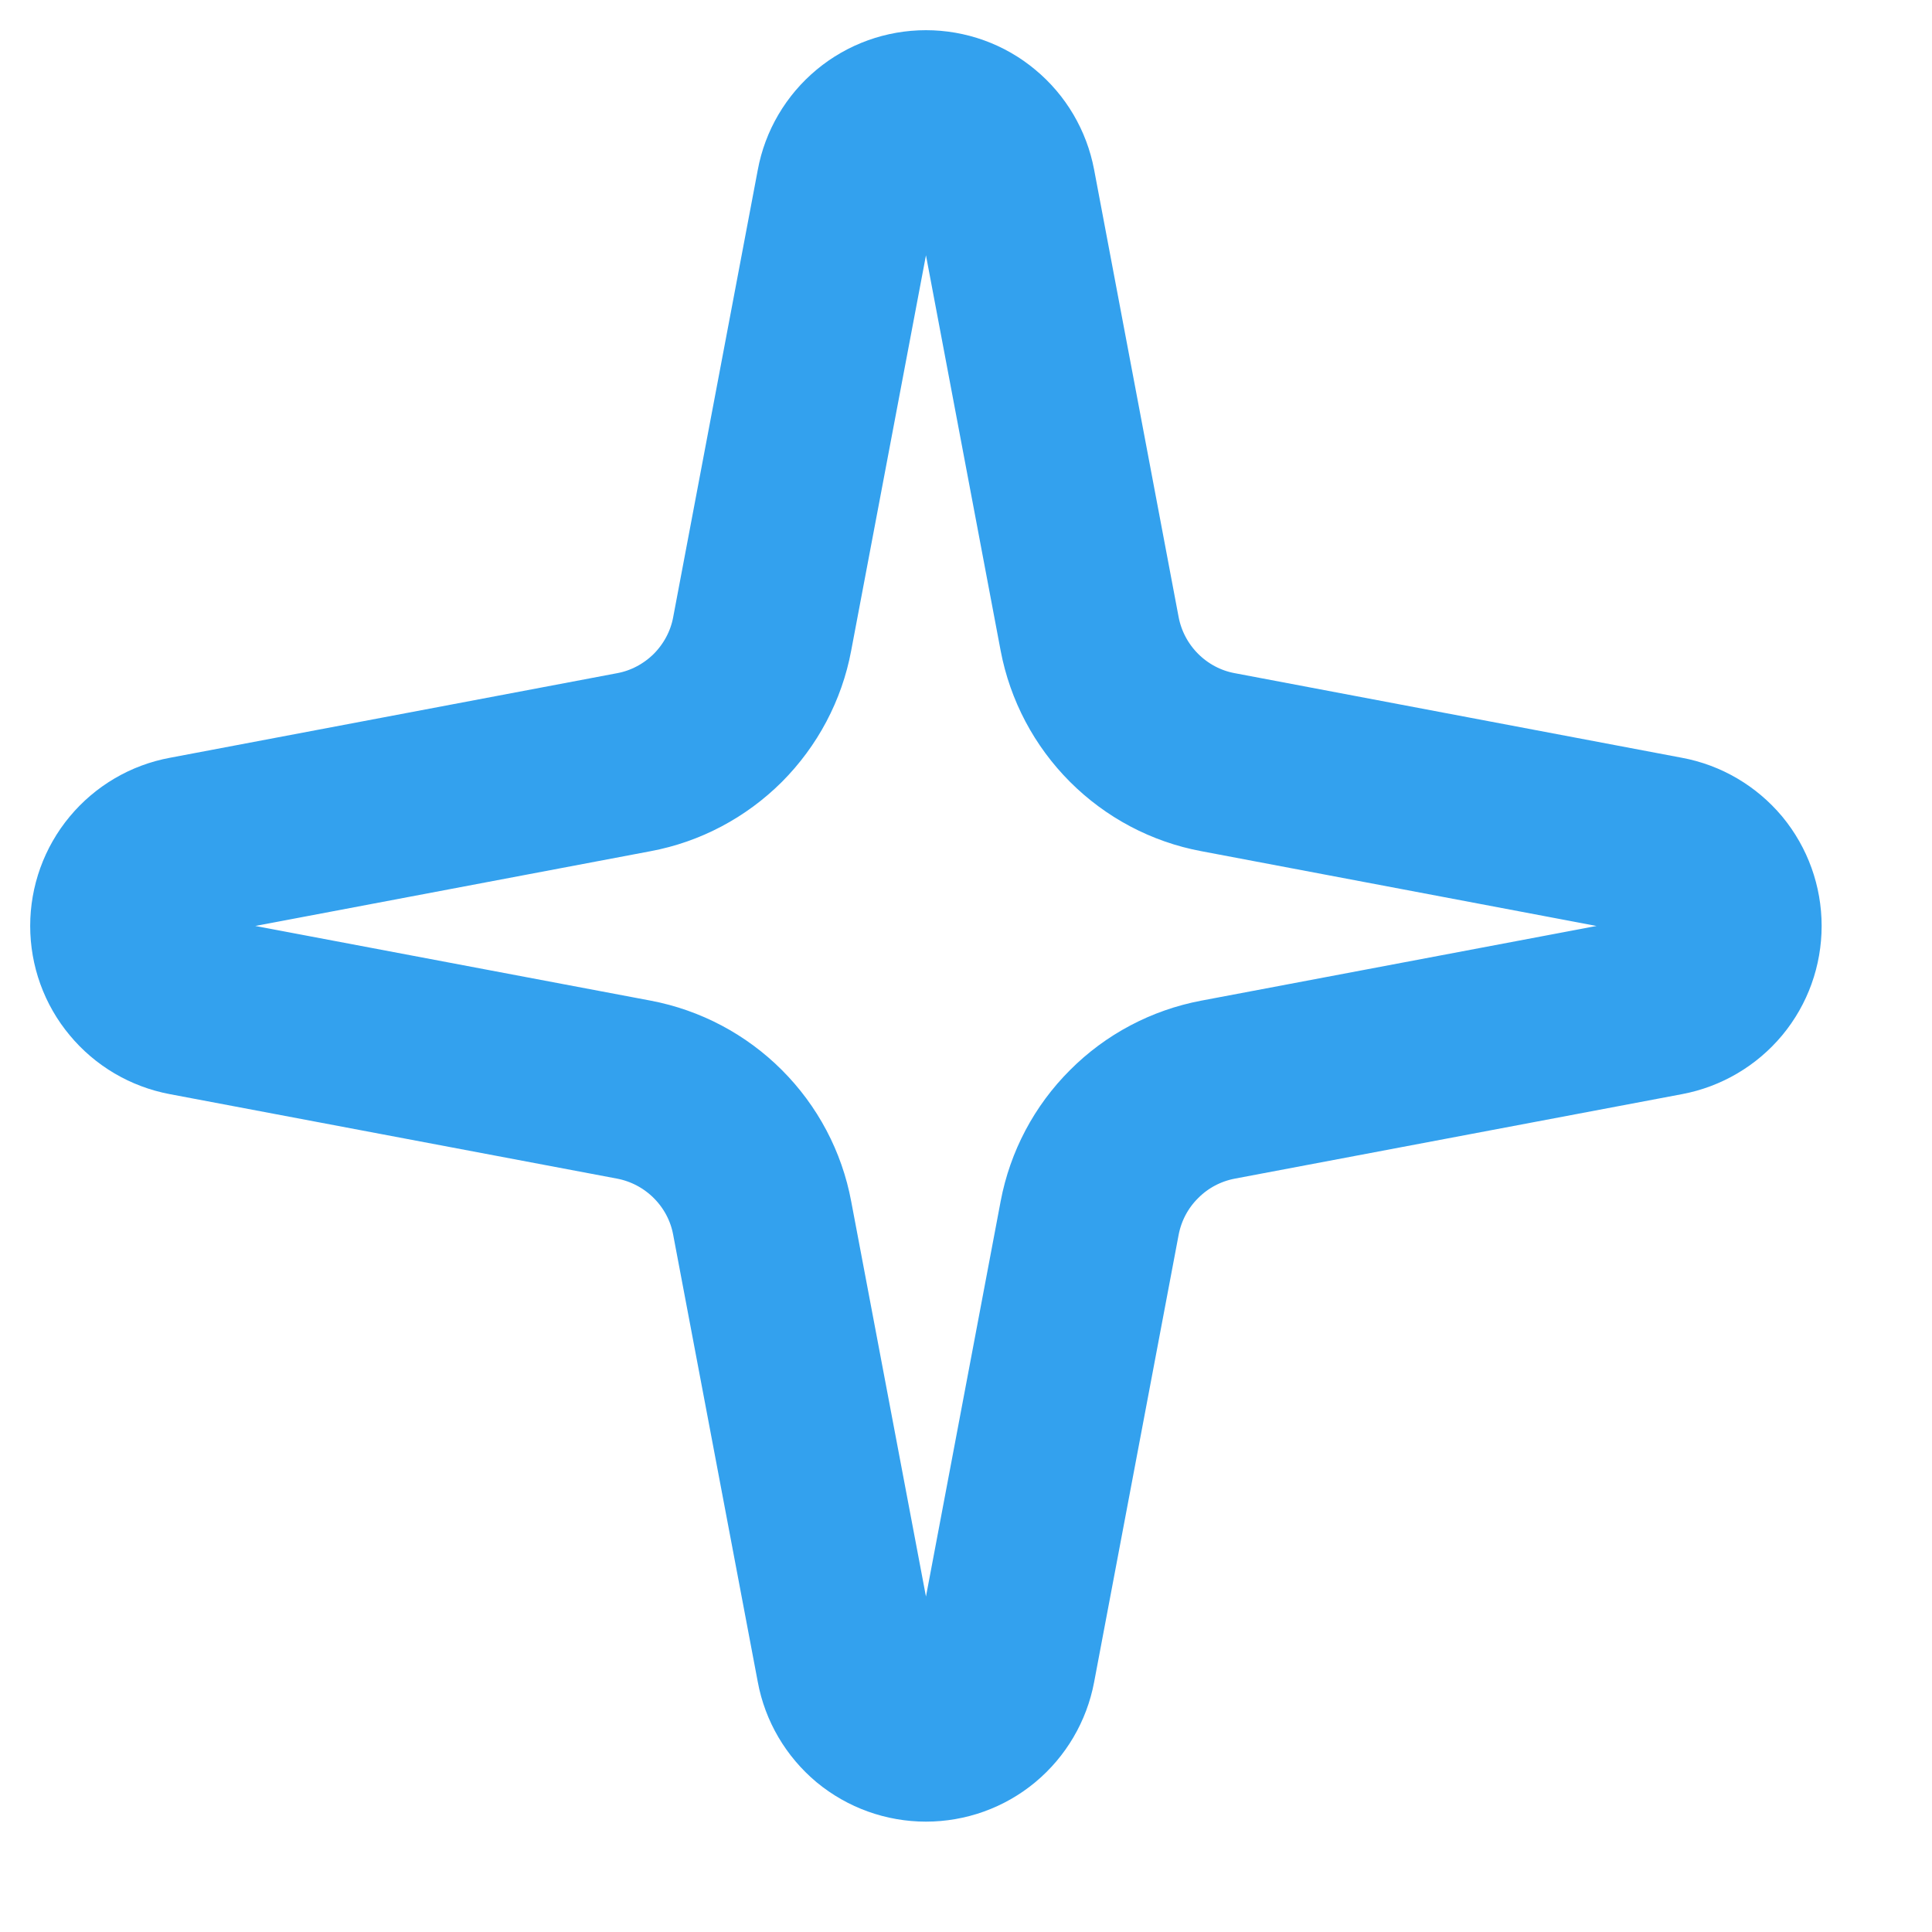 <?xml version="1.0" encoding="utf-8"?>
<svg xmlns="http://www.w3.org/2000/svg" fill="none" height="100%" overflow="visible" preserveAspectRatio="none" style="display: block;" viewBox="0 0 16 16" width="100%">
<path d="M7.013 1.544C7.041 1.391 7.123 1.253 7.242 1.154C7.362 1.054 7.513 1 7.668 1C7.824 1 7.975 1.054 8.094 1.154C8.214 1.253 8.295 1.391 8.324 1.544L9.024 5.25C9.074 5.513 9.202 5.755 9.392 5.945C9.581 6.134 9.823 6.263 10.087 6.312L13.792 7.013C13.945 7.041 14.083 7.123 14.183 7.242C14.282 7.362 14.336 7.513 14.336 7.668C14.336 7.824 14.282 7.975 14.183 8.094C14.083 8.214 13.945 8.295 13.792 8.324L10.087 9.024C9.823 9.074 9.581 9.202 9.392 9.392C9.202 9.581 9.074 9.823 9.024 10.087L8.324 13.792C8.295 13.945 8.214 14.083 8.094 14.183C7.975 14.282 7.824 14.336 7.668 14.336C7.513 14.336 7.362 14.282 7.242 14.183C7.123 14.083 7.041 13.945 7.013 13.792L6.312 10.087C6.263 9.823 6.134 9.581 5.945 9.392C5.755 9.202 5.513 9.074 5.25 9.024L1.544 8.324C1.391 8.295 1.253 8.214 1.154 8.094C1.054 7.975 1 7.824 1 7.668C1 7.513 1.054 7.362 1.154 7.242C1.253 7.123 1.391 7.041 1.544 7.013L5.25 6.312C5.513 6.263 5.755 6.134 5.945 5.945C6.134 5.755 6.263 5.513 6.312 5.25L7.013 1.544Z" id="Vector" stroke="#33A1EE" stroke-linecap="round" stroke-linejoin="round" stroke-width="1.5"/>
</svg>